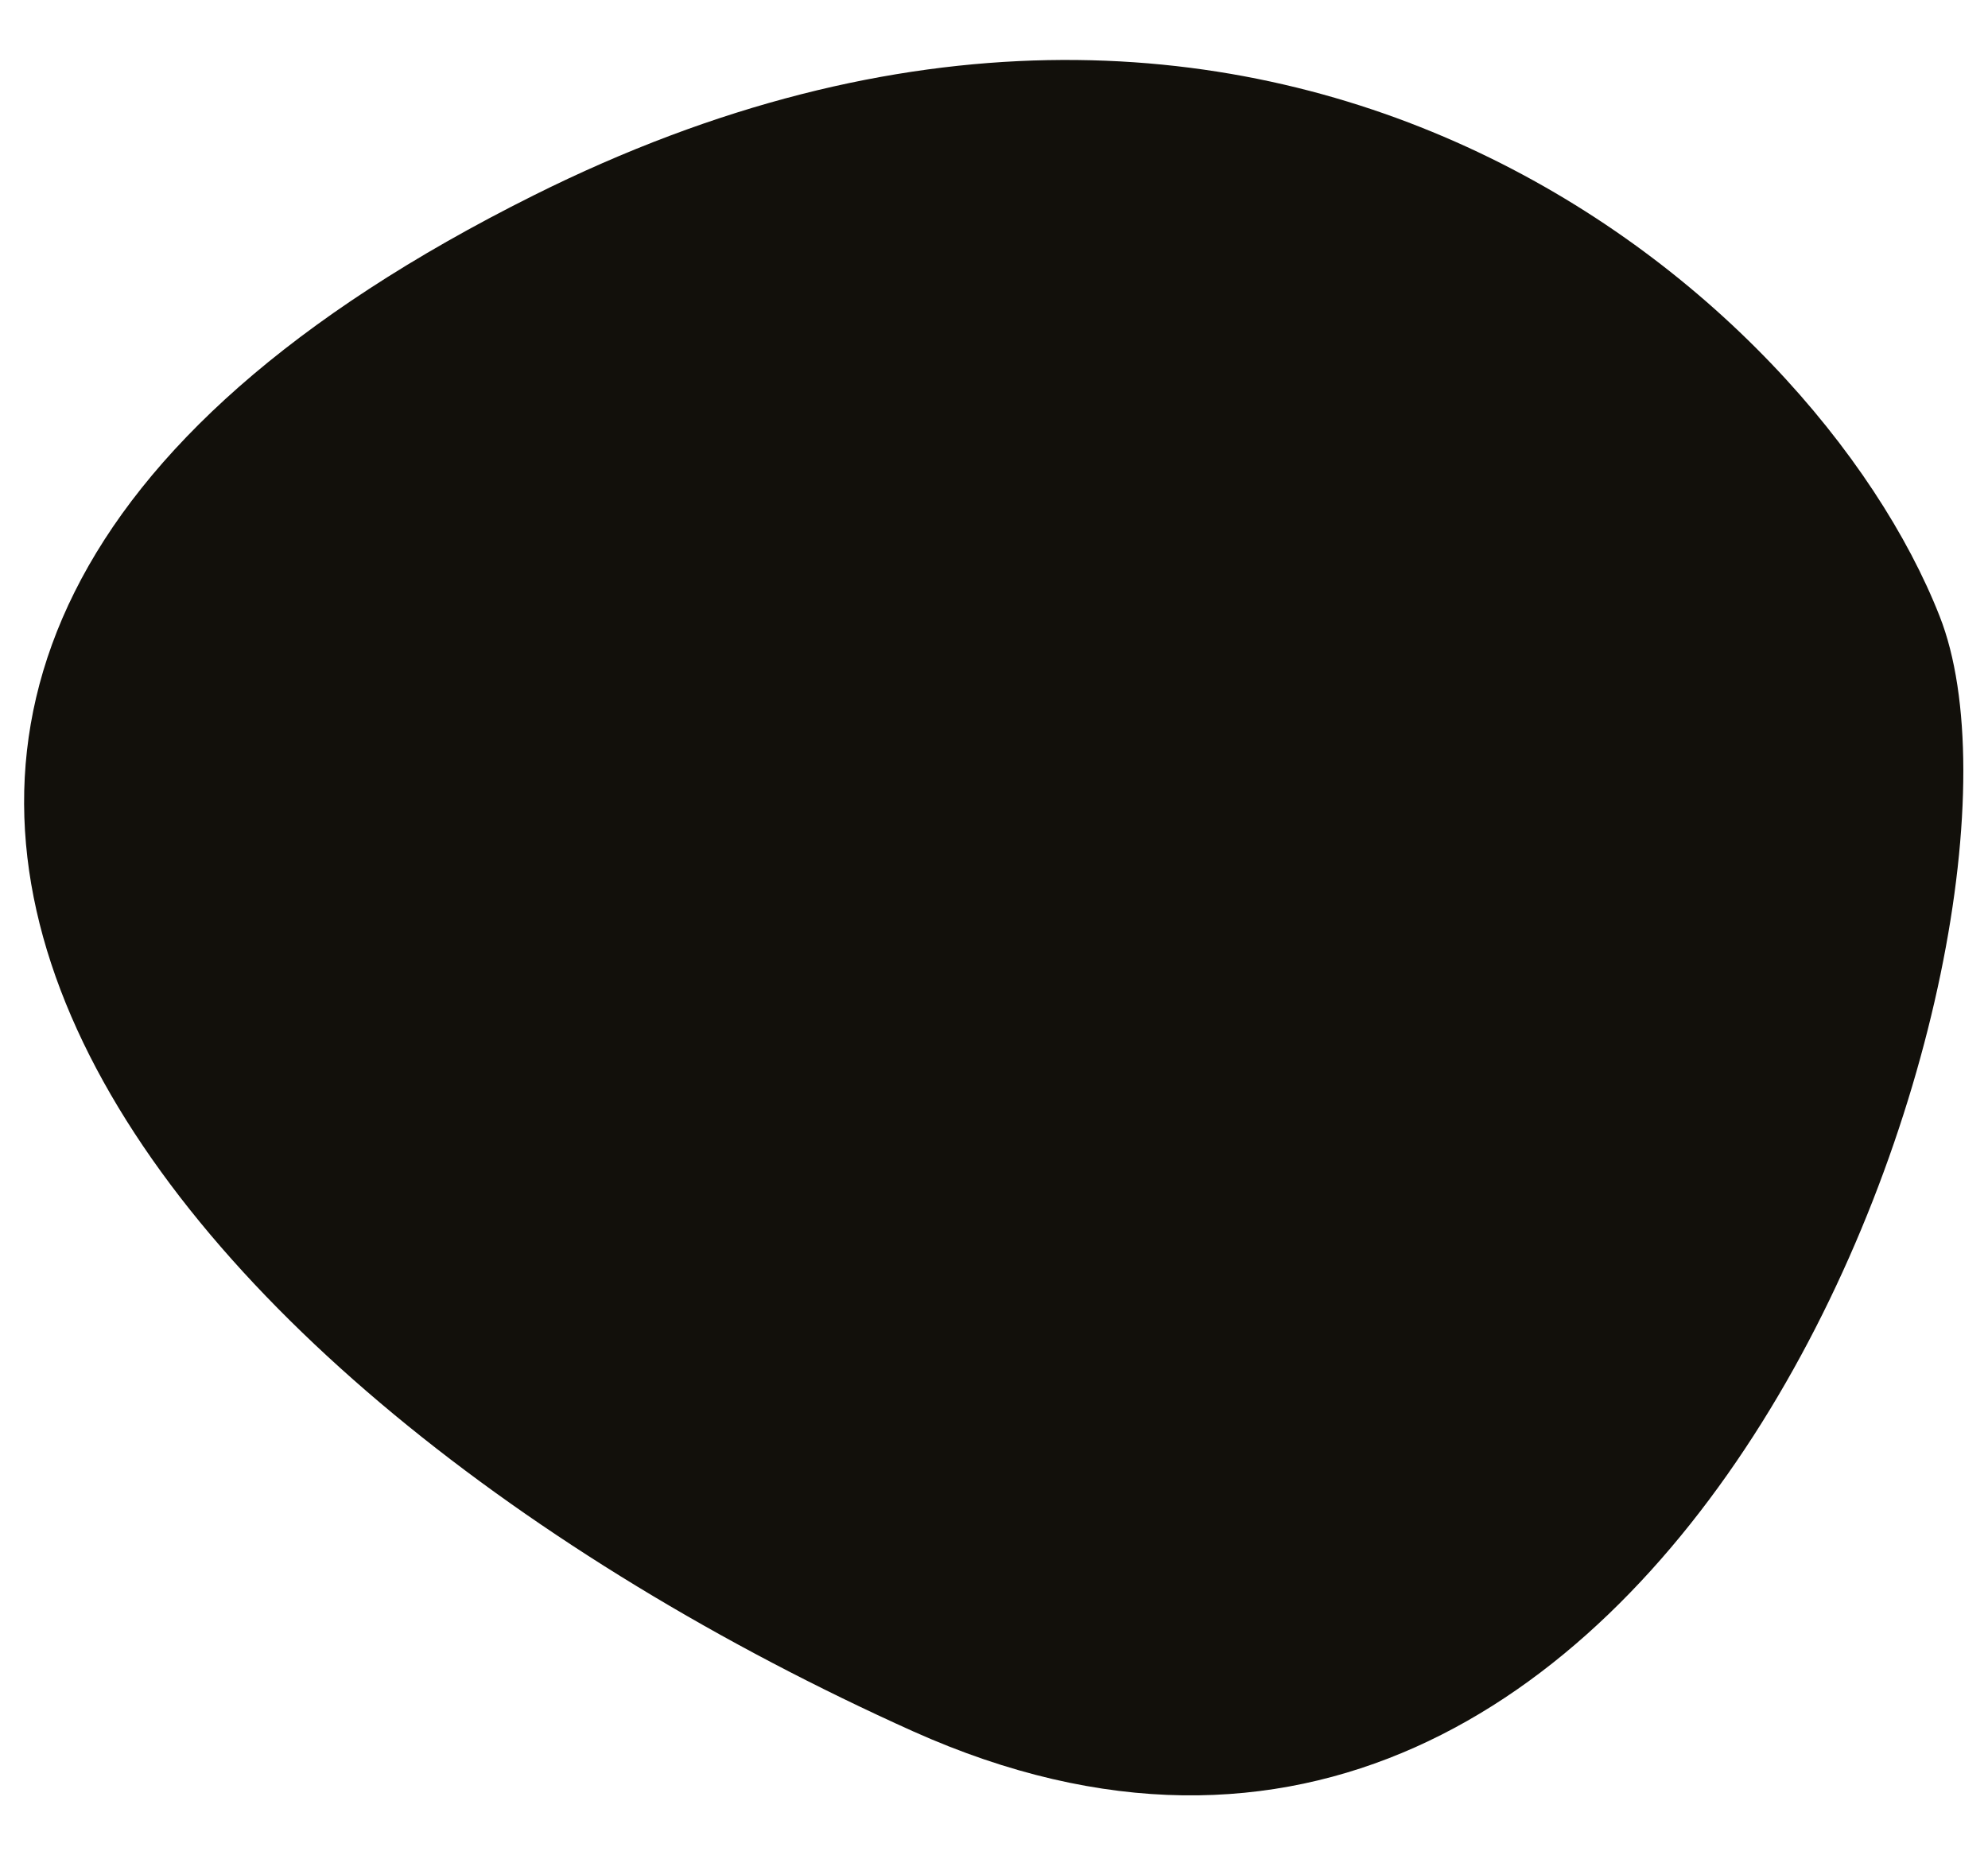 <svg width="30" height="28" viewBox="0 0 30 28" fill="none" xmlns="http://www.w3.org/2000/svg">
    <path d="M8.05 2.95C19.22 -2.63 27.37 4.46 29.27 9.3C31.18 14.14 25.36 31.32 13.78 26.13C2.22 20.93 -6.63 10.28 8.05 2.95Z" fill="#12100B"/>
</svg>